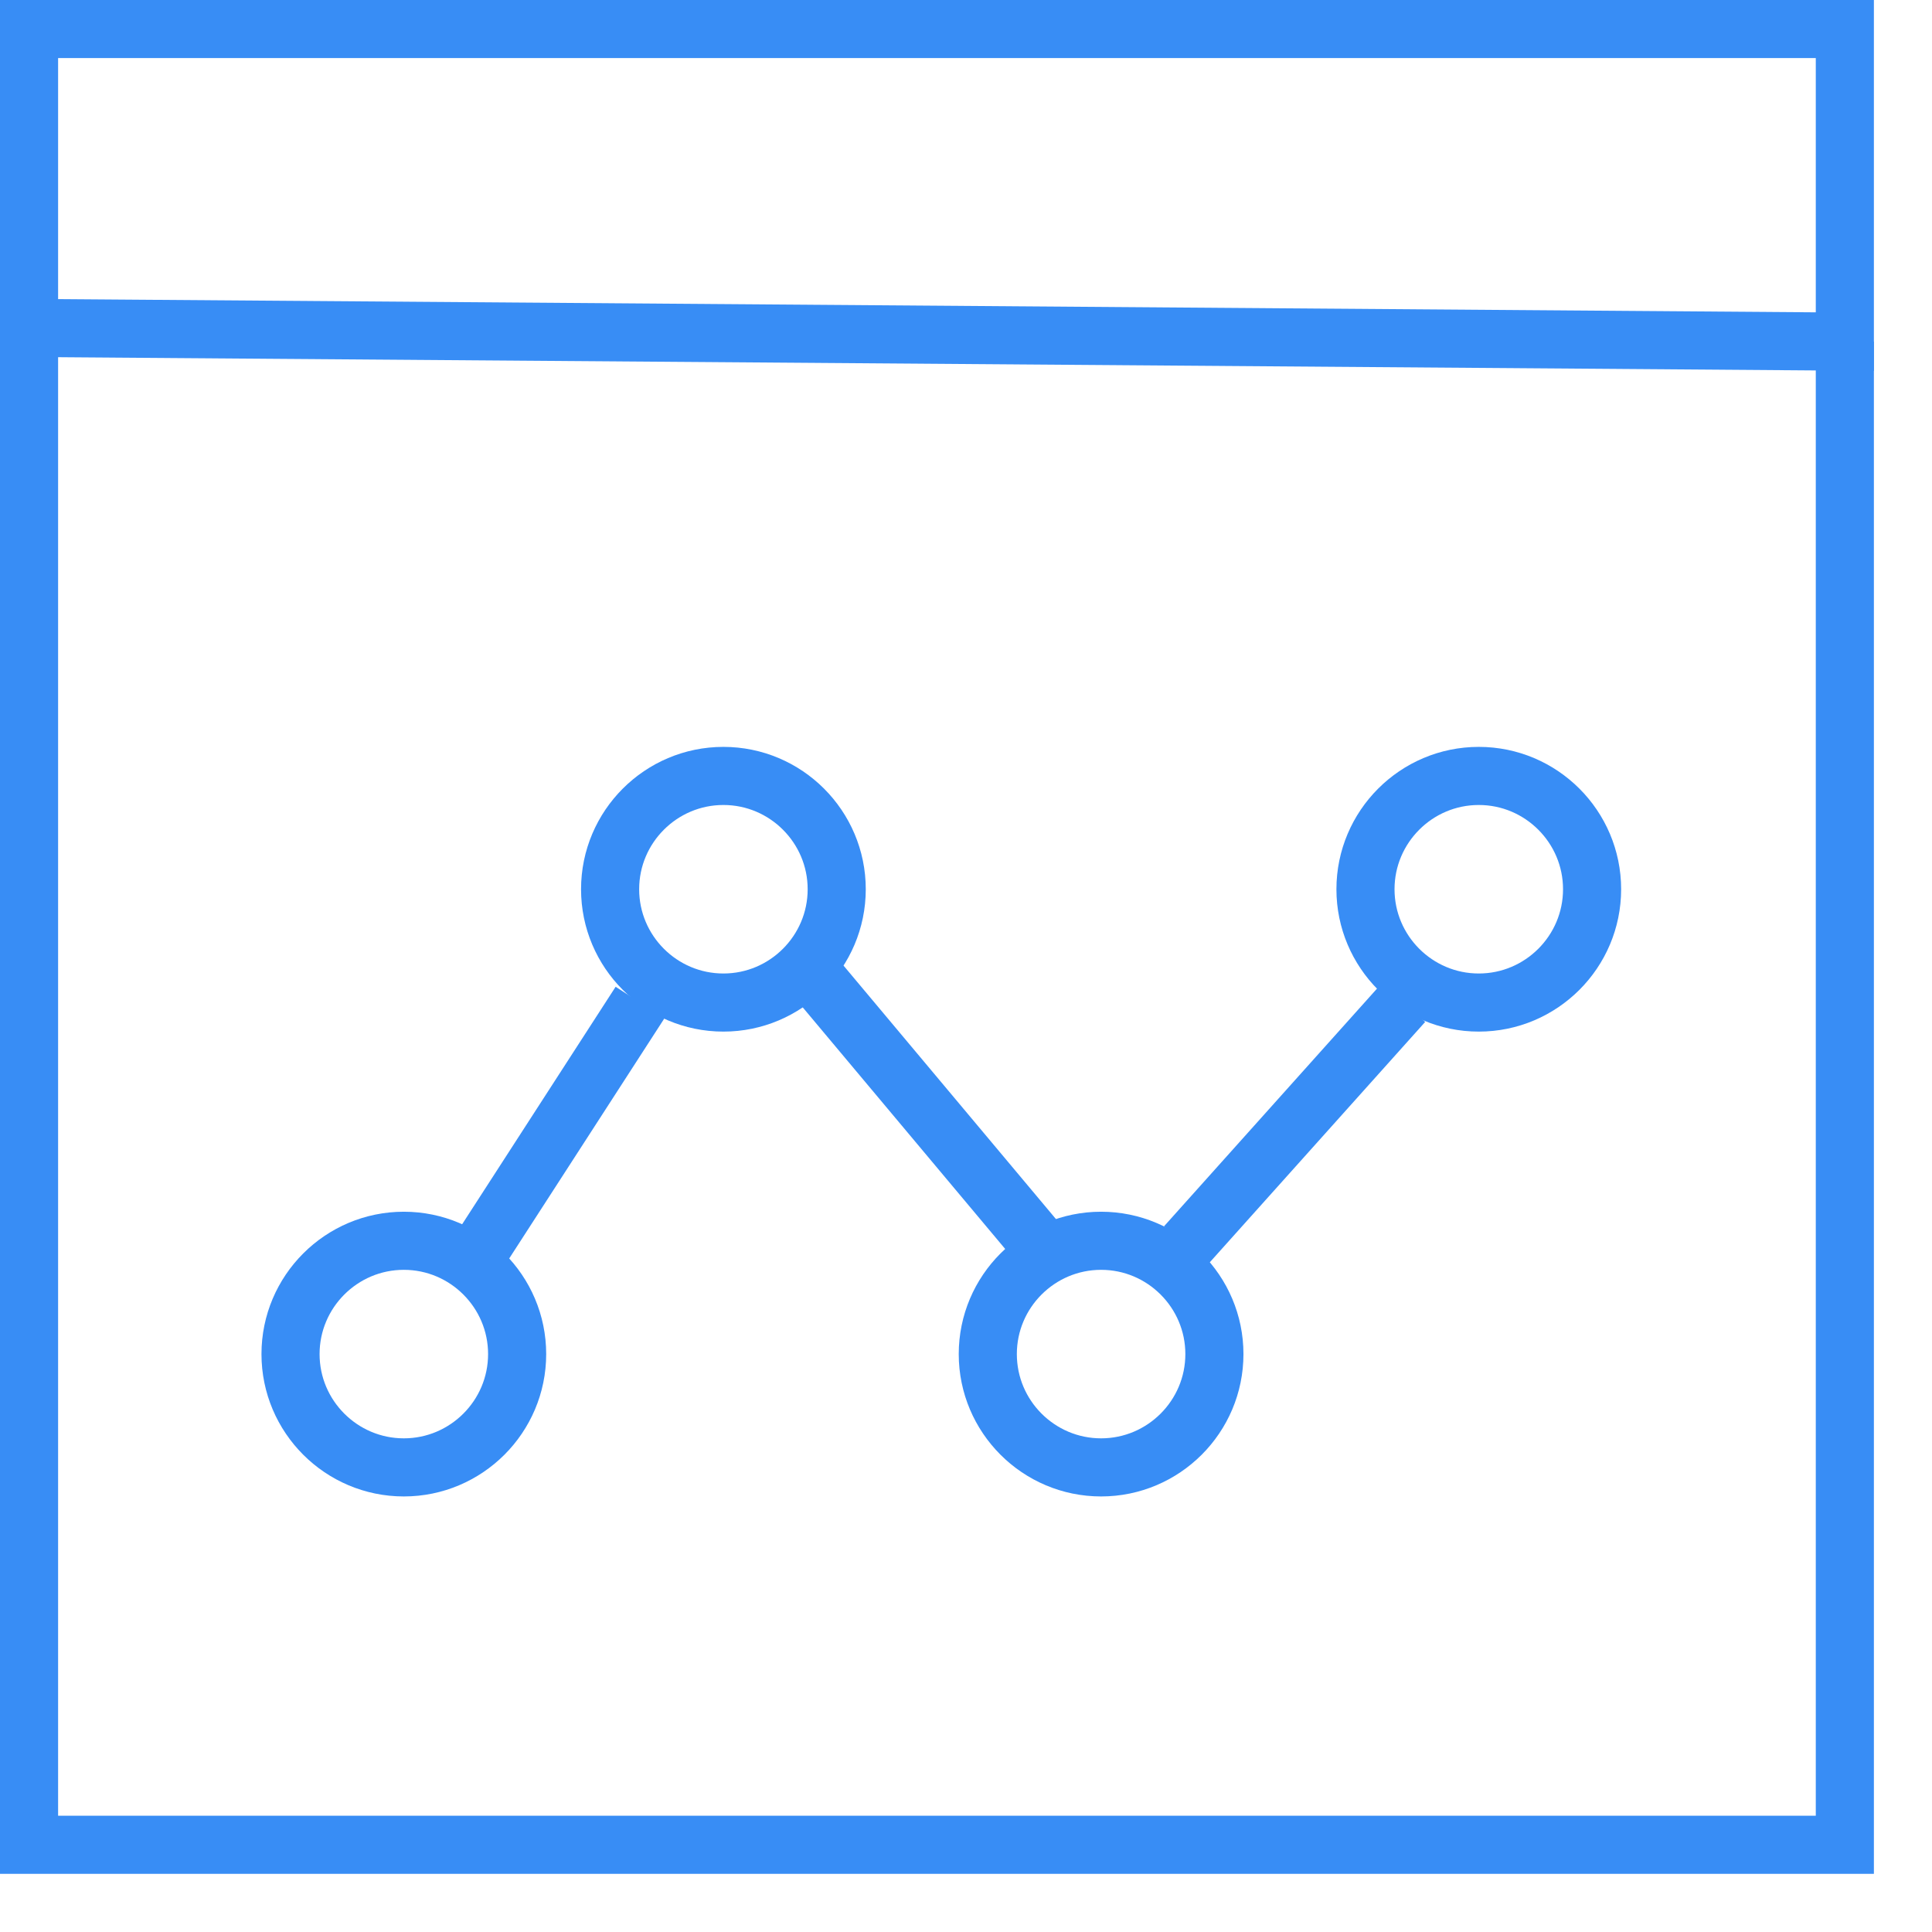<?xml version="1.0" encoding="UTF-8" standalone="no"?>
<!DOCTYPE svg PUBLIC "-//W3C//DTD SVG 1.1//EN" "http://www.w3.org/Graphics/SVG/1.1/DTD/svg11.dtd">
<svg version="1.1" xmlns="http://www.w3.org/2000/svg" xmlns:xlink="http://www.w3.org/1999/xlink" preserveAspectRatio="xMidYMid meet" viewBox="117.11 494.852 66.5 66.5" width="62.5" height="62.5"><defs><path d="" id="bINmooBYw"></path><path d="M118.11 506.61L118.11 558.35L180.61 558.35L180.61 506.61" id="b7lihsXa8G"></path><path d="M165.42 529.36L157.92 537.73" id="a1CUVnJNNB"></path><path d="M152.92 537.73L144.33 527.48" id="j1FIJPPunC"></path><path d="M134.91 541.46C134.91 543.61 133.16 545.36 131.01 545.36C128.86 545.36 127.11 543.61 127.11 541.46C127.11 539.31 128.86 537.56 131.01 537.56C133.16 537.56 134.91 539.31 134.91 541.46Z" id="a4M0qozeip"></path><path d="M145.91 525.46C145.91 527.61 144.16 529.36 142.01 529.36C139.86 529.36 138.11 527.61 138.11 525.46C138.11 523.31 139.86 521.56 142.01 521.56C144.16 521.56 145.91 523.31 145.91 525.46Z" id="d3n5QnWnW"></path><path d="M158.91 541.46C158.91 543.61 157.16 545.36 155.01 545.36C152.86 545.36 151.11 543.61 151.11 541.46C151.11 539.31 152.86 537.56 155.01 537.56C157.16 537.56 158.91 539.31 158.91 541.46Z" id="c3CR1czlGK"></path><path d="M171.91 525.46C171.91 527.61 170.16 529.36 168.01 529.36C165.86 529.36 164.11 527.61 164.11 525.46C164.11 523.31 165.86 521.56 168.01 521.56C170.16 521.56 171.91 523.31 171.91 525.46Z" id="bnWvodlbQ"></path><path d="M180.61 495.85L118.11 495.85L118.11 506.14L180.61 506.61L180.61 495.85Z" id="briDBhjcP"></path><path d="M139.14 529.36L133.73 537.73" id="a2edn4HG0g"></path></defs><g><g><g><use xlink:href="#bINmooBYw" opacity="1" fill-opacity="0" stroke="#388df5" stroke-width="2" stroke-opacity="1"></use></g></g><g><g><use xlink:href="#b7lihsXa8G" opacity="1" fill-opacity="0" stroke="#388df5" stroke-width="2" stroke-opacity="1"></use></g></g><g><g><use xlink:href="#a1CUVnJNNB" opacity="1" fill-opacity="0" stroke="#388df5" stroke-width="2" stroke-opacity="1"></use></g></g><g><g><use xlink:href="#j1FIJPPunC" opacity="1" fill-opacity="0" stroke="#388df5" stroke-width="2" stroke-opacity="1"></use></g></g><g><g><use xlink:href="#a4M0qozeip" opacity="1" fill-opacity="0" stroke="#388df5" stroke-width="2" stroke-opacity="1"></use></g></g><g><g><use xlink:href="#d3n5QnWnW" opacity="1" fill-opacity="0" stroke="#388df5" stroke-width="2" stroke-opacity="1"></use></g></g><g><g><use xlink:href="#c3CR1czlGK" opacity="1" fill-opacity="0" stroke="#388df5" stroke-width="2" stroke-opacity="1"></use></g></g><g><g><use xlink:href="#bnWvodlbQ" opacity="1" fill-opacity="0" stroke="#388df5" stroke-width="2" stroke-opacity="1"></use></g></g><g><g><use xlink:href="#briDBhjcP" opacity="1" fill-opacity="0" stroke="#388df5" stroke-width="2" stroke-opacity="1"></use></g></g><g><g><use xlink:href="#a2edn4HG0g" opacity="1" fill-opacity="0" stroke="#388df5" stroke-width="2" stroke-opacity="1"></use></g></g></g></svg>